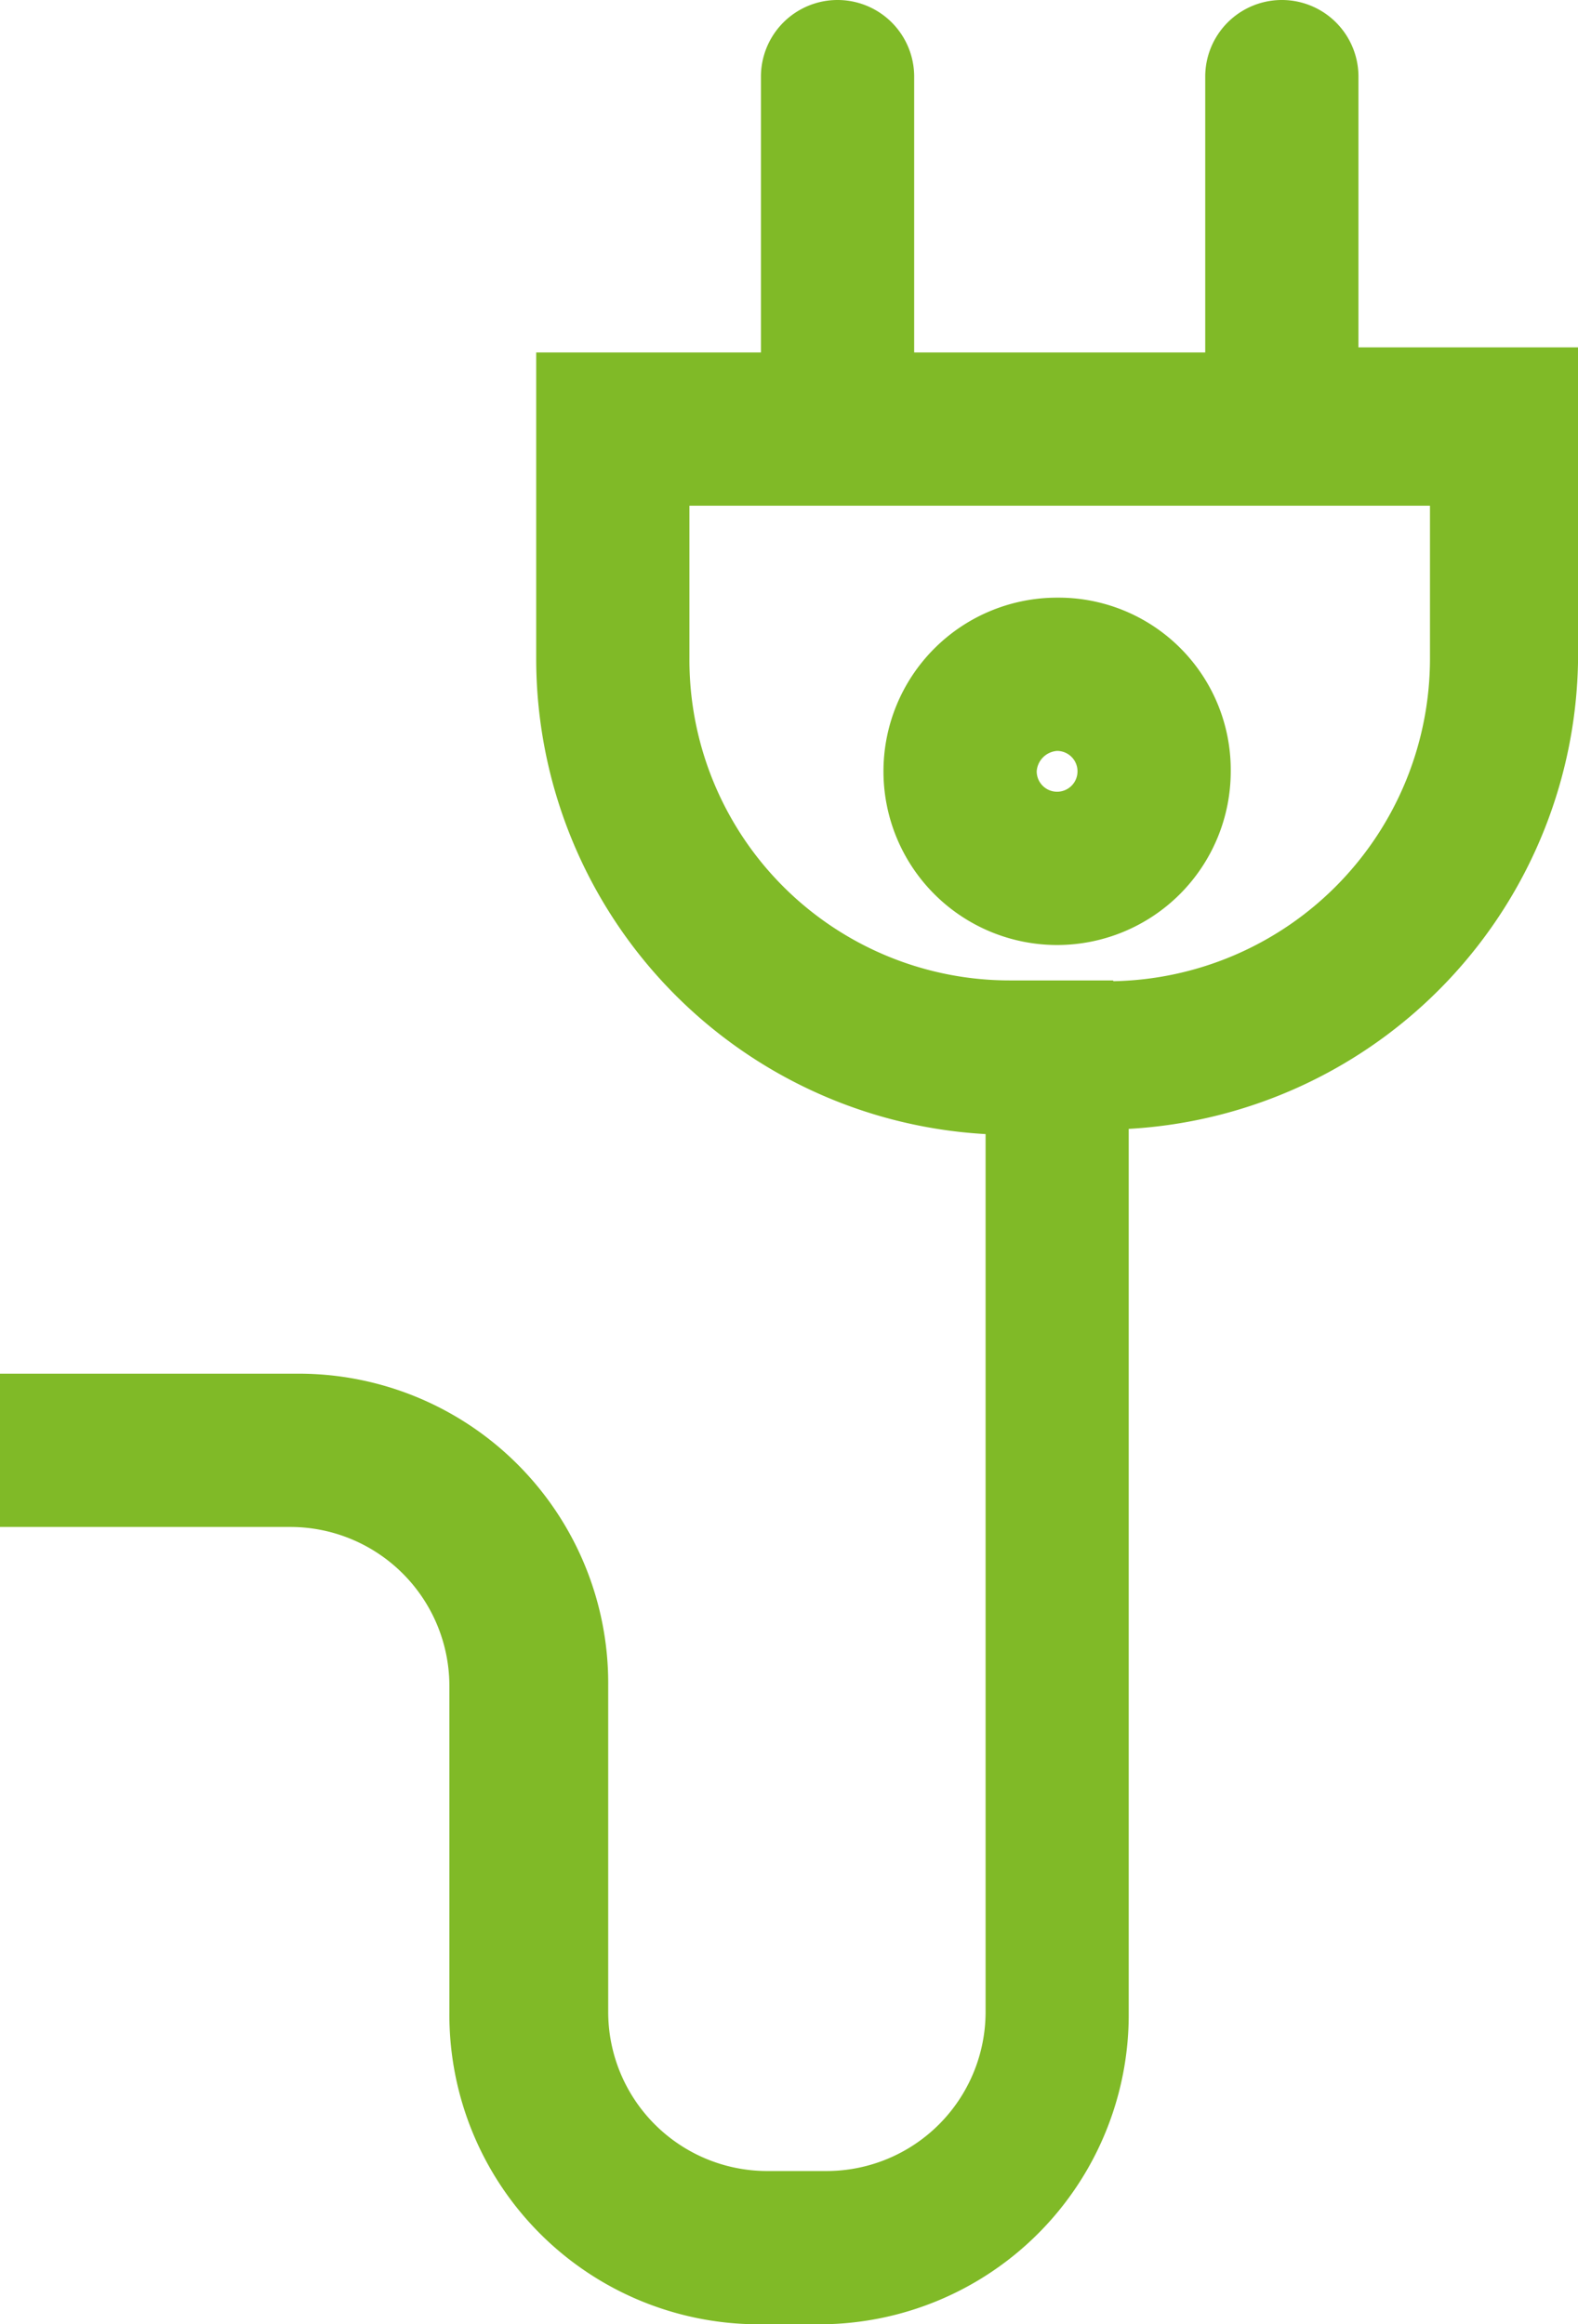 <svg id="Icon-Electricité" xmlns="http://www.w3.org/2000/svg" viewBox="0 0 16.086 23.687">
  <defs>
    <style>
      .cls-1 {
        fill: #80ba27;
      }
    </style>
  </defs>
  <path id="Tracé_1144" data-name="Tracé 1144" class="cls-1" d="M13.848,3.592V.781a.781.781,0,1,0-1.562,0V3.592H9.319V.781a.781.781,0,0,0-1.562,0V3.592H5.466V6.716a4.853,4.853,0,0,0,4.581,4.842v8.954a1.622,1.622,0,0,1-1.614,1.614H7.809A1.622,1.622,0,0,1,6.2,20.511V17.18A3.155,3.155,0,0,0,3.019,14H0v1.562H2.967A1.622,1.622,0,0,1,4.581,17.18v3.332a3.155,3.155,0,0,0,3.176,3.176h.573a3.155,3.155,0,0,0,3.176-3.176V11.505a4.853,4.853,0,0,0,4.581-4.842V3.54H13.848Zm-2.5,6.4H10.308a3.266,3.266,0,0,1-3.28-3.28V5.154h7.549V6.716A3.289,3.289,0,0,1,11.349,10Z"/>
  <path id="Tracé_1145" data-name="Tracé 1145" class="cls-1" d="M19.07,11.7a1.77,1.77,0,1,0,1.77,1.77A1.755,1.755,0,0,0,19.07,11.7Zm0,1.562a.208.208,0,1,1-.208.208A.224.224,0,0,1,19.07,13.262Z" transform="translate(-8.294 -5.609)"/>
</svg>

